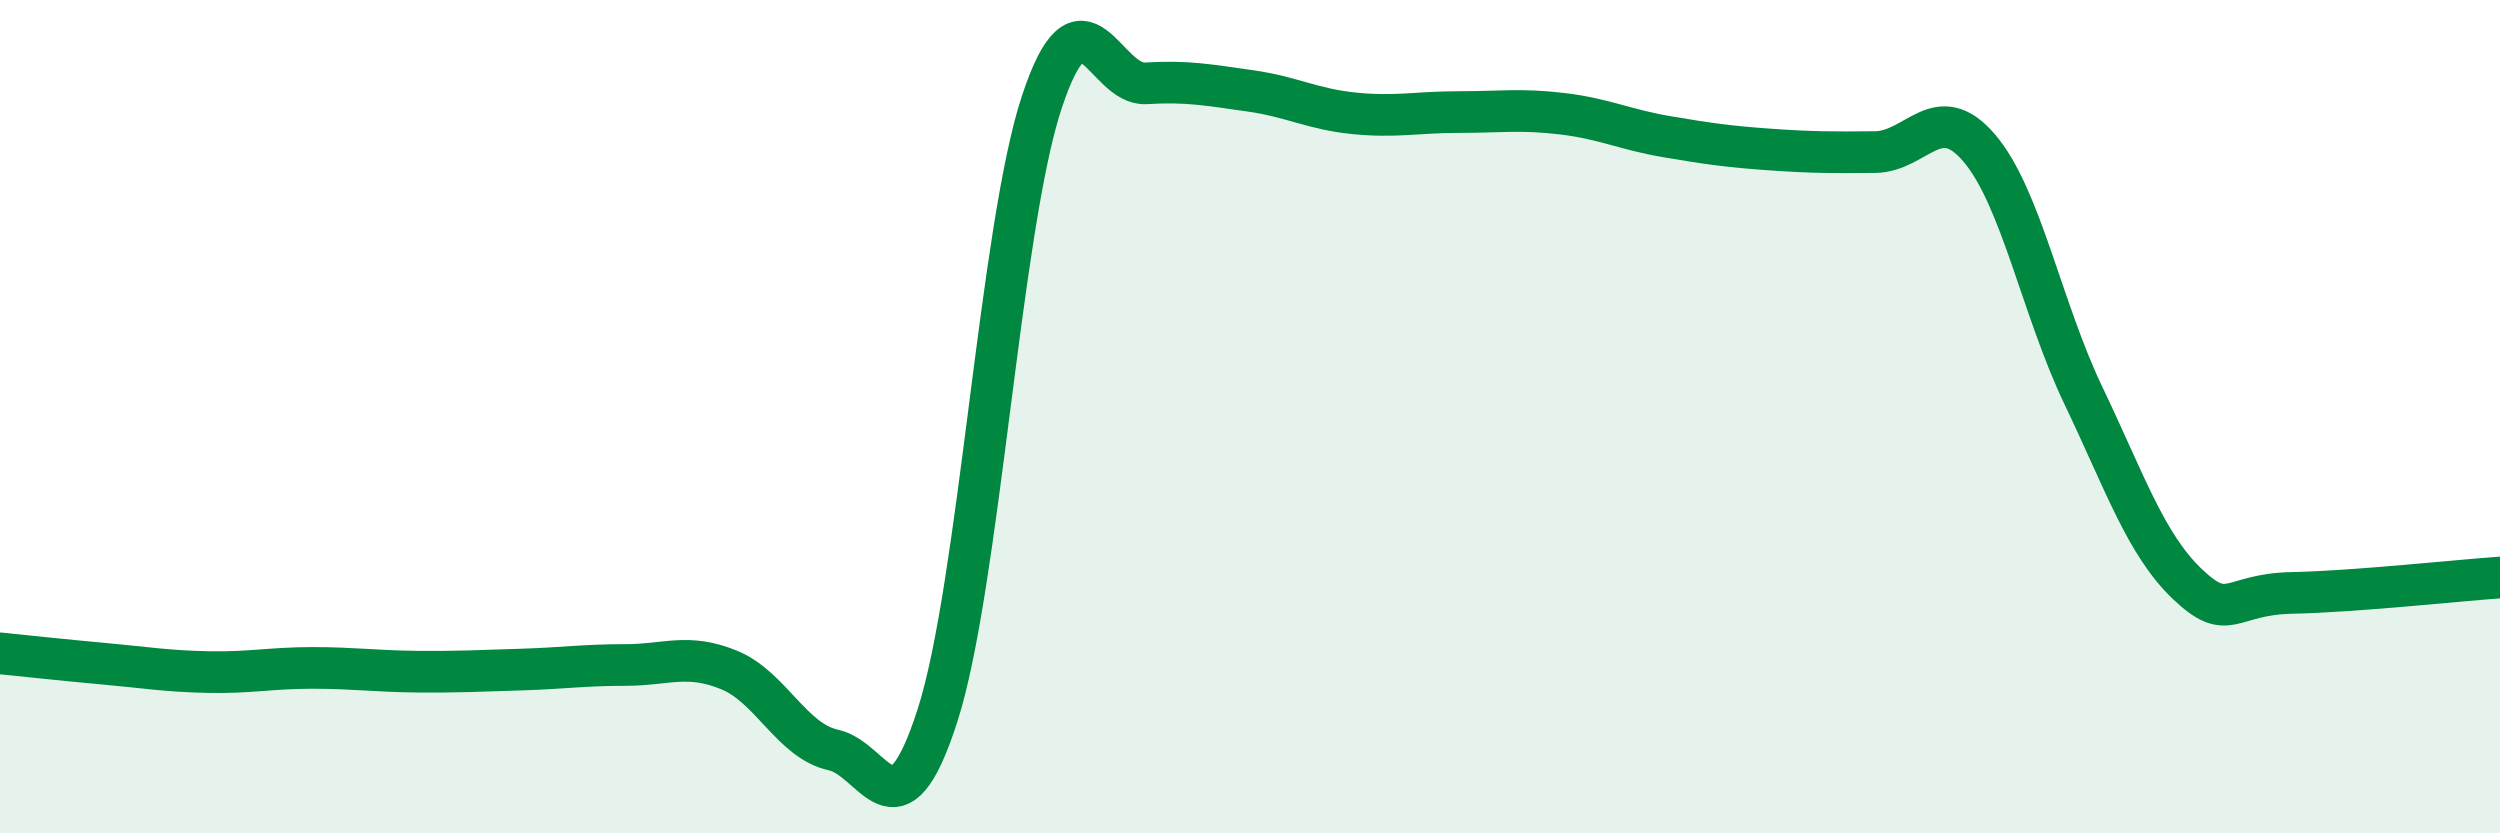 
    <svg width="60" height="20" viewBox="0 0 60 20" xmlns="http://www.w3.org/2000/svg">
      <path
        d="M 0,15.68 C 0.5,15.73 1.5,15.84 2.5,15.93 C 3.5,16.02 4,16.11 5,16.13 C 6,16.15 6.5,16.03 7.5,16.03 C 8.5,16.03 9,16.11 10,16.12 C 11,16.13 11.5,16.1 12.5,16.07 C 13.5,16.04 14,15.96 15,15.96 C 16,15.96 16.5,15.67 17.5,16.08 C 18.5,16.49 19,17.78 20,18 C 21,18.22 21.5,20.28 22.5,17.17 C 23.5,14.06 24,5.49 25,2.46 C 26,-0.57 26.5,2.06 27.5,2 C 28.5,1.94 29,2.04 30,2.18 C 31,2.32 31.5,2.62 32.5,2.72 C 33.5,2.82 34,2.69 35,2.69 C 36,2.69 36.5,2.61 37.5,2.73 C 38.5,2.85 39,3.11 40,3.28 C 41,3.45 41.5,3.52 42.5,3.59 C 43.5,3.66 44,3.66 45,3.65 C 46,3.64 46.5,2.38 47.5,3.55 C 48.5,4.72 49,7.4 50,9.49 C 51,11.58 51.5,13.07 52.5,14.02 C 53.5,14.97 53.5,14.26 55,14.23 C 56.5,14.2 59,13.93 60,13.86L60 20L0 20Z"
        fill="#008740"
        opacity="0.1"
        stroke-linecap="round"
        stroke-linejoin="round"
      />
      <path
        d="M 0,15.68 C 0.5,15.73 1.5,15.84 2.5,15.93 C 3.5,16.02 4,16.11 5,16.13 C 6,16.15 6.5,16.03 7.5,16.03 C 8.5,16.03 9,16.11 10,16.12 C 11,16.13 11.5,16.1 12.5,16.07 C 13.5,16.04 14,15.96 15,15.96 C 16,15.96 16.5,15.67 17.5,16.08 C 18.5,16.49 19,17.78 20,18 C 21,18.22 21.5,20.28 22.5,17.17 C 23.5,14.06 24,5.49 25,2.46 C 26,-0.57 26.5,2.06 27.5,2 C 28.5,1.94 29,2.04 30,2.18 C 31,2.32 31.5,2.62 32.5,2.72 C 33.5,2.82 34,2.69 35,2.69 C 36,2.69 36.5,2.61 37.5,2.73 C 38.5,2.85 39,3.11 40,3.28 C 41,3.45 41.5,3.52 42.5,3.59 C 43.5,3.66 44,3.66 45,3.65 C 46,3.64 46.5,2.38 47.5,3.55 C 48.5,4.72 49,7.4 50,9.49 C 51,11.58 51.5,13.07 52.5,14.02 C 53.5,14.97 53.5,14.26 55,14.23 C 56.5,14.2 59,13.93 60,13.86"
        stroke="#008740"
        stroke-width="1"
        fill="none"
        stroke-linecap="round"
        stroke-linejoin="round"
      />
    </svg>
  